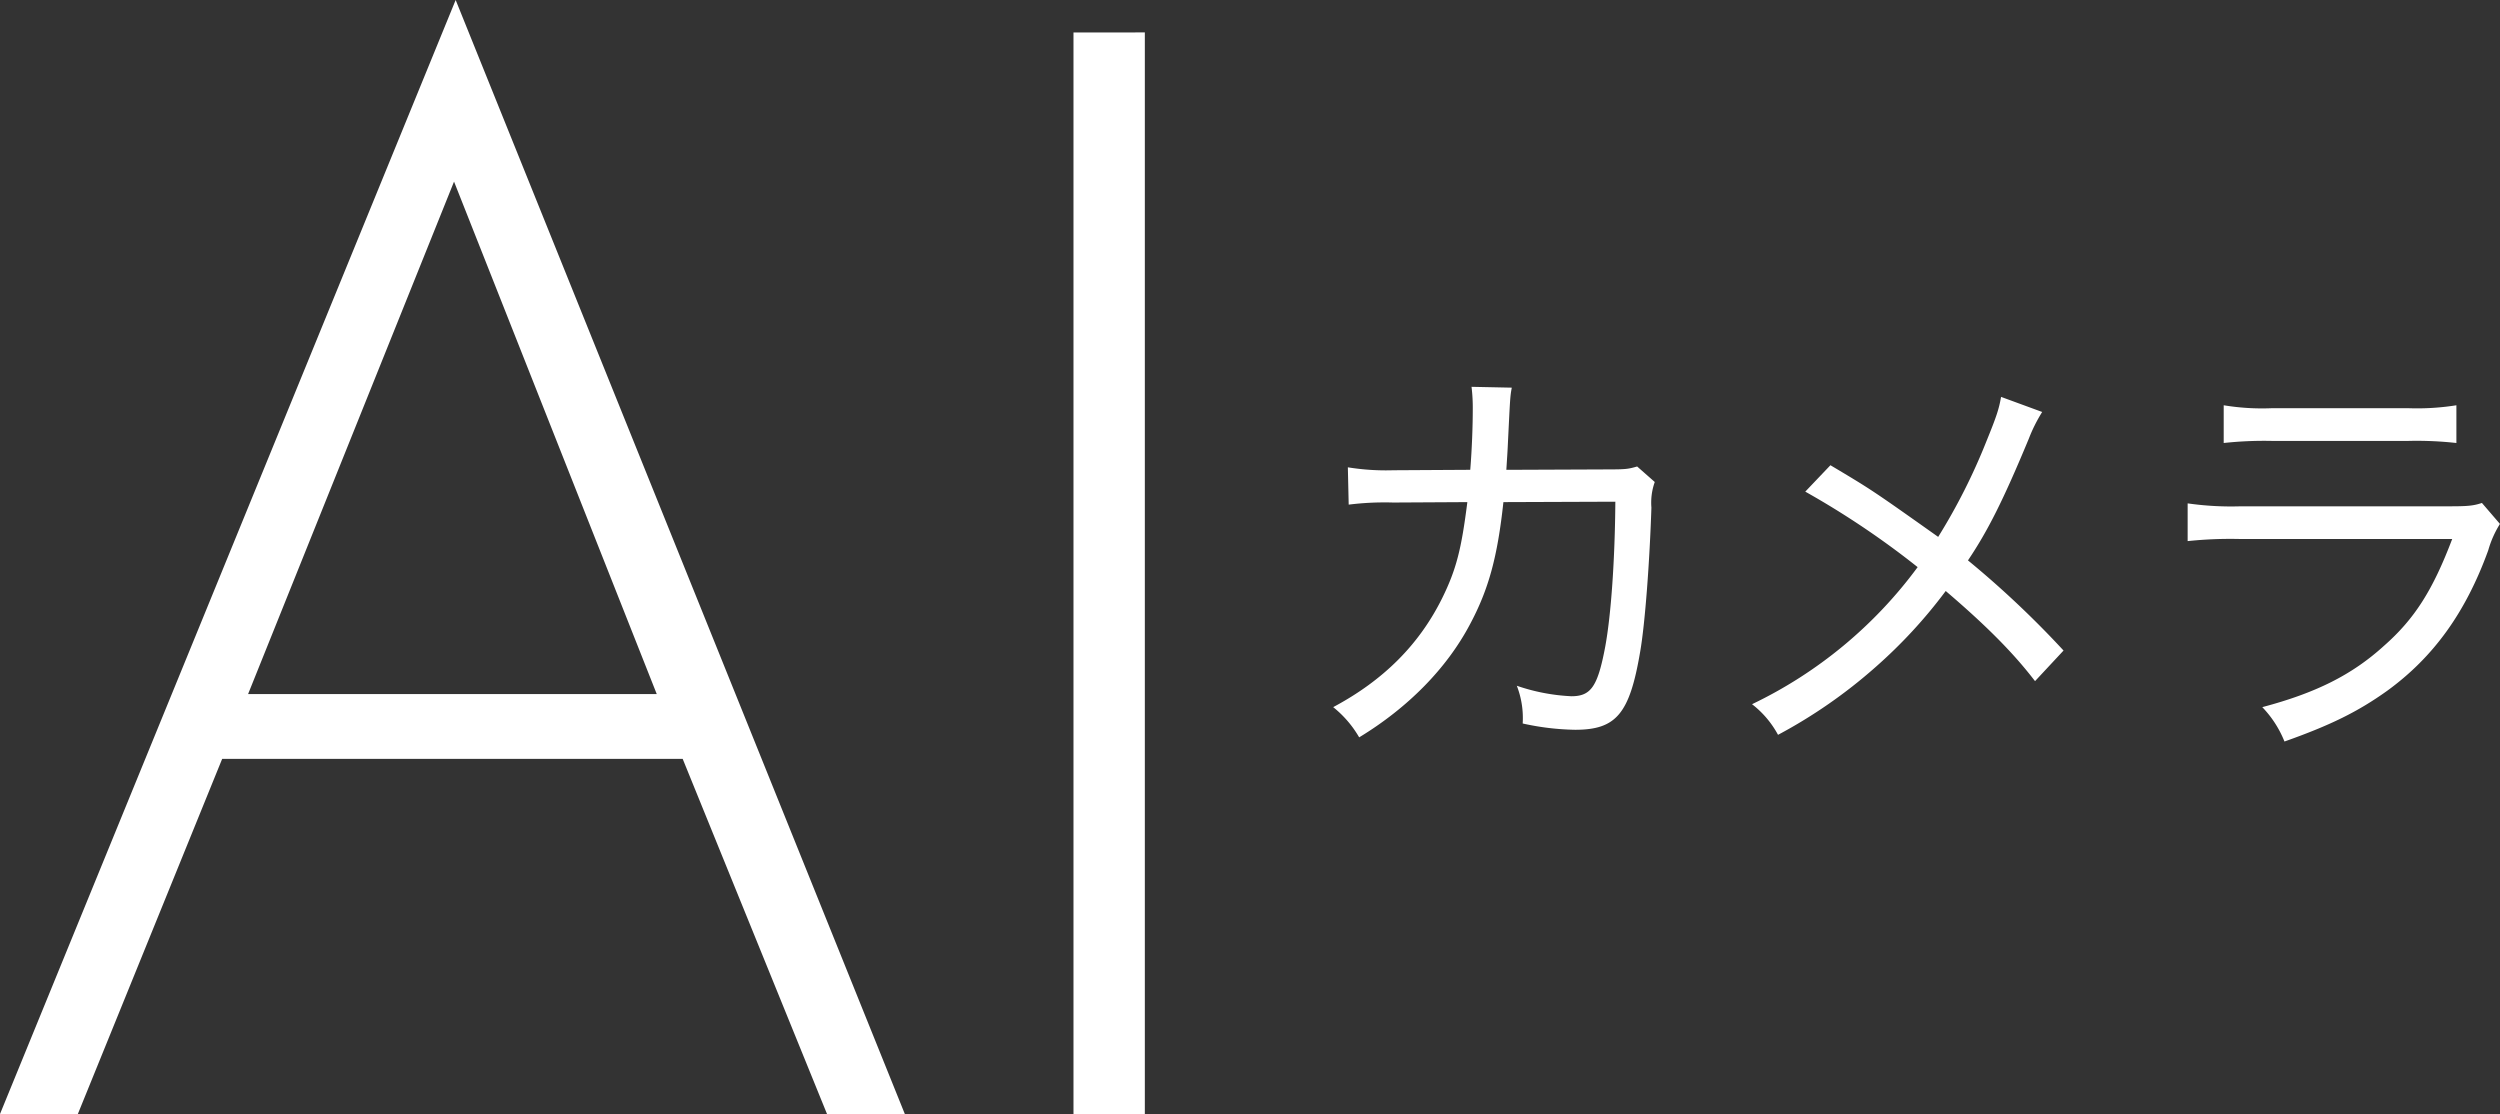 <svg xmlns="http://www.w3.org/2000/svg" width="405.469" height="180.681"><rect width="100%" height="100%" fill="#333333" stroke="none"/><path d="M134.133 180.681h12.621L73.903 0 0 180.681h12.624l23.409-57.6h74.69zm-93.894-68.117l33.4-83.108 32.876 83.108zm133.867-107.3v175.417h11.572V5.26zm51.911 71.005a38.614 38.614 0 01-7.412-.476l.136 6.052a46.792 46.792 0 017.208-.34l12.036-.068c-.952 7.548-1.768 10.88-4.08 15.572-3.74 7.548-9.52 13.328-17.68 17.68a17.44 17.44 0 014.216 4.9c7.956-4.832 14.212-11.224 17.952-18.296 3.06-5.712 4.488-11.012 5.44-19.856l18.156-.068c-.068 9.248-.68 18.292-1.632 23.46-1.224 6.528-2.312 8.092-5.508 8.092a31.64 31.64 0 01-8.84-1.7 14.5 14.5 0 01.952 6.12 42.038 42.038 0 008.5 1.02c6.664 0 8.84-2.584 10.54-12.58.816-4.624 1.564-14.96 1.836-23.46a10.017 10.017 0 01.544-4.148l-2.856-2.516c-1.428.408-1.768.476-4.76.476l-16.456.068c.136-2.176.2-2.992.272-4.692.34-6.868.34-7.208.612-8.636l-6.528-.136a27.919 27.919 0 01.2 3.6c0 2.788-.136 6.528-.408 9.86zm98.532-11.9c-.34 1.972-.748 3.2-2.38 7.208a97.245 97.245 0 01-7.82 15.5c-10.744-7.612-10.744-7.612-17.476-11.624l-4.08 4.284a137.857 137.857 0 0118.224 12.244 71.916 71.916 0 01-26.86 22.232 15.632 15.632 0 014.216 4.968 82.06 82.06 0 0015.776-10.952 80.294 80.294 0 0011.424-12.376c6.528 5.576 10.948 10 14.484 14.62l4.624-4.964a155.806 155.806 0 00-15.5-14.62c3.2-4.76 5.712-9.724 9.86-19.72a25.312 25.312 0 012.176-4.352zm36.108 7.48a60.9 60.9 0 017.752-.34h22.236a58.347 58.347 0 017.752.34v-6.12a40.358 40.358 0 01-7.82.476h-22.1a37.969 37.969 0 01-7.82-.476zm-5.848 15.912a66.068 66.068 0 018.568-.34h34.34c-3.128 8.228-6.052 12.92-11.084 17.34-5.168 4.692-11.016 7.62-19.72 9.928a17.247 17.247 0 013.6 5.576c7.48-2.652 11.9-4.828 16.66-8.228 7.48-5.44 12.716-12.648 16.388-22.78a16.611 16.611 0 011.9-4.284l-2.924-3.4c-1.428.476-2.38.544-5.372.544h-33.72a49.729 49.729 0 01-8.636-.476z" fill="#fff"/></svg>